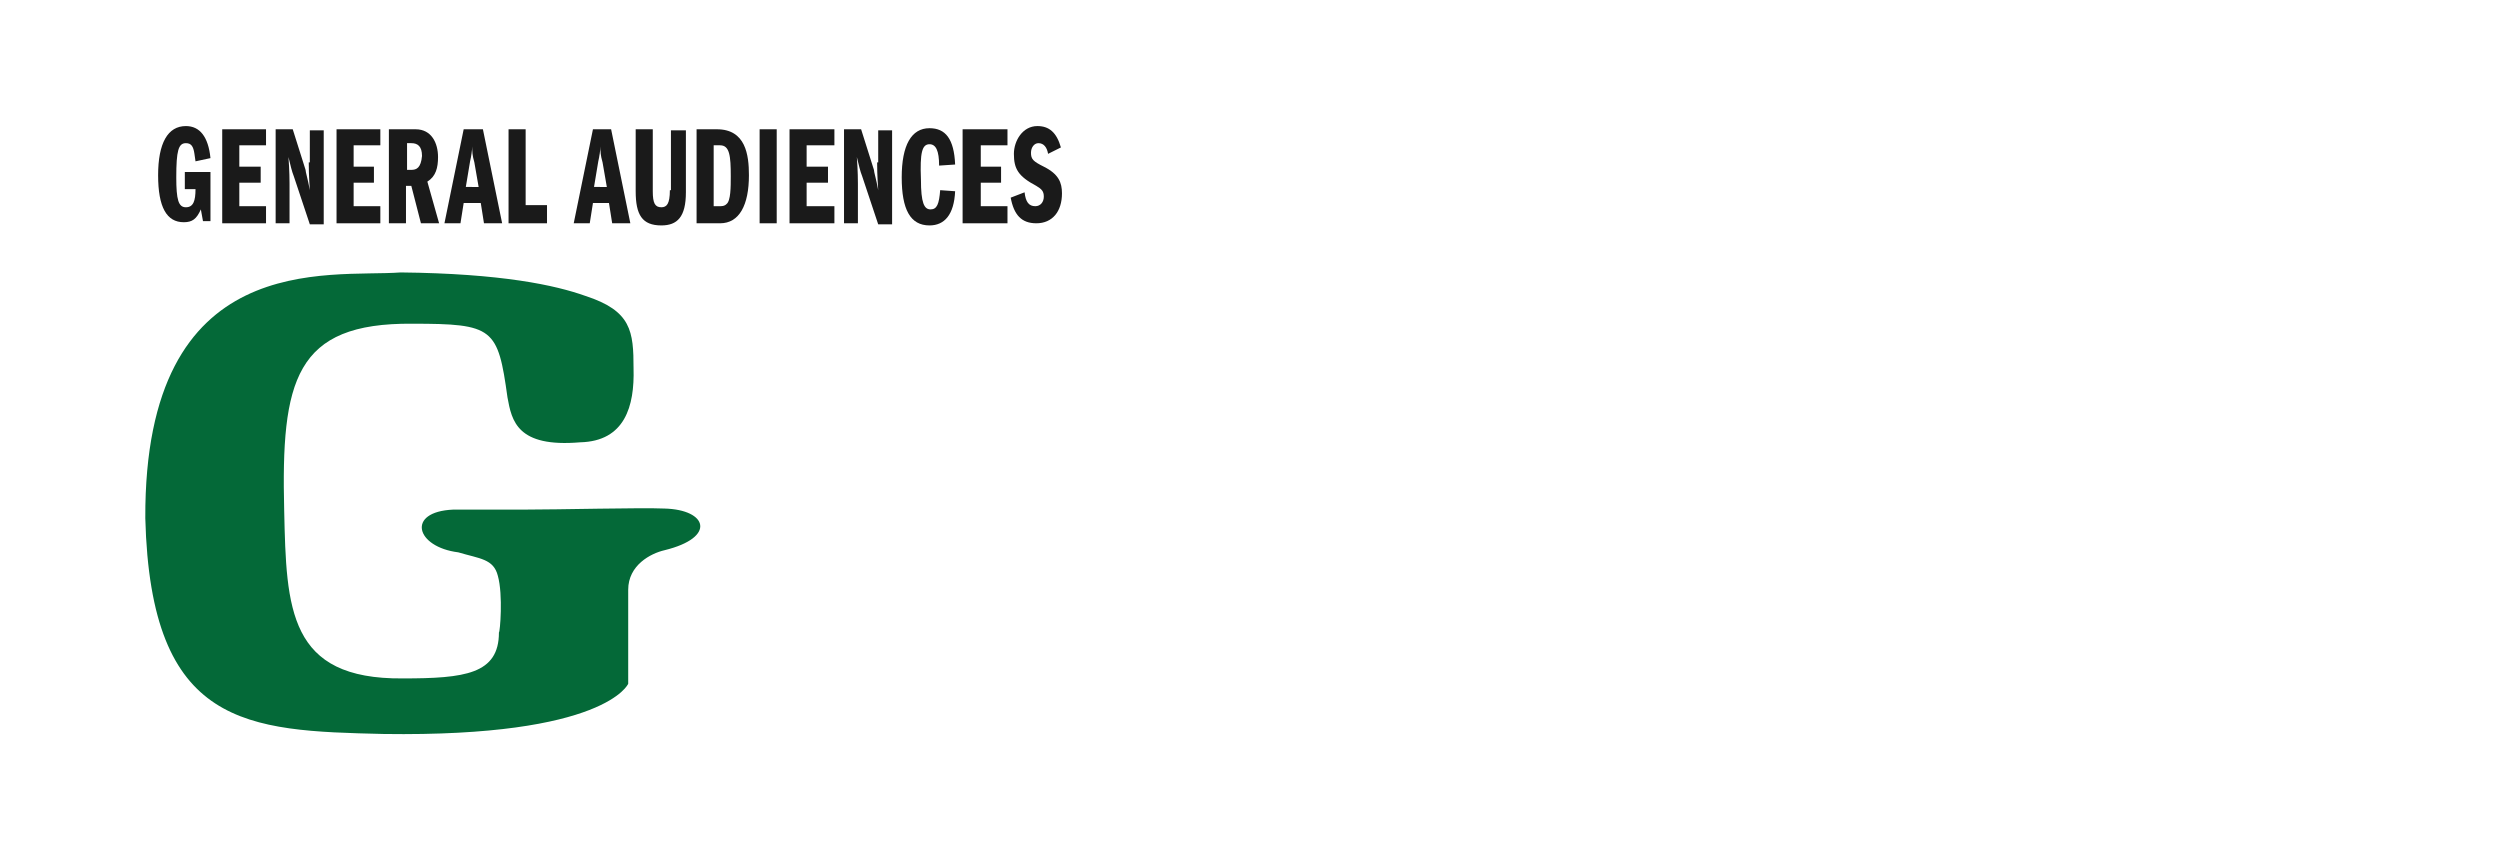 <?xml version="1.0" encoding="utf-8"?>
<!-- Generator: Adobe Illustrator 25.0.1, SVG Export Plug-In . SVG Version: 6.00 Build 0)  -->
<svg version="1.1" xmlns="http://www.w3.org/2000/svg" xmlns:xlink="http://www.w3.org/1999/xlink" x="0px" y="0px"
	 viewBox="0 0 234 81" style="enable-background:new 0 0 234 81;" xml:space="preserve">
<style type="text/css">
	.st0{display:none;}
	.st1{display:inline;fill-rule:evenodd;clip-rule:evenodd;fill:#F17E3E;}
	.st2{display:inline;fill-rule:evenodd;clip-rule:evenodd;fill:#6F81BE;}
	.st3{display:inline;fill-rule:evenodd;clip-rule:evenodd;fill:#E6254F;}
	.st4{display:inline;fill-rule:evenodd;clip-rule:evenodd;fill:#05B3DD;}
	.st5{display:inline;fill-rule:evenodd;clip-rule:evenodd;fill:#5D923F;}
	.st6{display:inline;}
	.st7{fill:#414042;}
	.st8{fill:#046938;}
	.st9{fill:#F15B2B;}
	.st10{fill:#804099;}
	.st11{fill:#D72027;}
	.st12{fill:#214497;}
	.st13{fill-rule:evenodd;clip-rule:evenodd;fill:#214497;}
	.st14{fill:#1A1A1A;}
	.st15{display:inline;opacity:0.5;fill-rule:evenodd;clip-rule:evenodd;fill:#6F81BE;}
	.st16{display:inline;opacity:0.5;fill-rule:evenodd;clip-rule:evenodd;fill:#05B3DD;}
</style>
<g id="Old_Forms" class="st0">
	<path class="st5" d="M60.9,47.9c-0.9,0-19.2,0-20.8,0c-1.5,0-2.1,1-2.1,2c0,1.7,2.1,2,3.9,2.4c0.7,0.2,3.3,0.6,3.3,4.1l0,3.2
		c0,2.4-2.3,5-8.1,5c-9.6,0-10.5-1.9-10.5-17.9c0-12.2,0.3-17.5,10.8-17.5c12.8,0,6.7,11,11.7,11c2.3,0,3.8,0,6.5,0
		c0.6,0,1.4-0.9,1.4-1.9v-8c0-0.6-0.2-1.1-0.7-1.4c-1.9-1.5-8-3.1-19.2-3.1c-20.7,0-22.7,4.7-22.7,21.9c0,15.9,0.6,20.6,21.1,20.6
		c7.7,0,17-1.8,18.1-2c1.2-0.3,3.3-0.5,3.3-2.3c0-1.8,0-4.9,0-6.3c0-3.4,1.4-5.4,3-5.9s2.7-0.8,2.7-2.5
		C62.7,48.7,62.2,47.9,60.9,47.9z"/>
	<g class="st6">
		<g>
			<path class="st7" d="M21.8,20.9h-1.1c-0.1-0.2-0.1-0.6-0.1-1c-0.4,0.7-1.2,1.1-2.4,1.1c-2.3,0-3.5-1.8-3.5-4.2
				c0-2.4,1.4-4.3,3.9-4.3c2,0,3.1,1.1,3.3,2.5h-1.5c-0.2-0.6-0.6-1.3-1.8-1.3c-1.6,0-2.2,1.4-2.2,3c0,1.6,0.6,3,2.2,3
				c1.5,0,1.8-1,1.8-2.1v-0.1h-1.9v-1.3h3.4C21.8,17.6,21.8,20.7,21.8,20.9z"/>
			<path class="st7" d="M28.9,17.2h-3.8v2.4h4.2l-0.2,1.3h-5.5v-8.3h5.5v1.3h-4v2h3.8V17.2z"/>
			<path class="st7" d="M30.6,20.9v-8.3h2c1.9,3.6,3.1,5.7,3.4,6.4h0c-0.1-1-0.1-2.3-0.1-3.7v-2.7h1.4v8.3h-1.9
				c-1.9-3.7-3.2-6-3.5-6.7h0c0.1,0.9,0.1,2.4,0.1,3.9v2.7H30.6z"/>
			<path class="st7" d="M44.6,17.2h-3.8v2.4H45l-0.2,1.3h-5.5v-8.3h5.5v1.3h-4v2h3.8V17.2z"/>
			<path class="st7" d="M47.8,17.4v3.5h-1.5v-8.3h3.4c1.7,0,2.7,0.9,2.7,2.2c0,1.1-0.6,1.7-1.3,1.9c0.7,0.2,1.1,0.8,1.1,2v0.3
				c0,0.7,0,1.3,0.1,1.8h-1.5c-0.1-0.4-0.2-1-0.2-1.9v-0.2c0-1-0.3-1.4-1.6-1.4H47.8z M47.8,16.2h1.5c1,0,1.5-0.3,1.5-1.2
				c0-0.8-0.5-1.1-1.4-1.1h-1.6V16.2z"/>
			<path class="st7" d="M55.3,18.8l-0.7,2.1h-1.5c0.1-0.4,2.6-7.9,2.7-8.3h2l2.8,8.3H59l-0.7-2.1H55.3z M57.9,17.5
				c-0.6-1.8-1-3-1.2-3.7h0c-0.2,0.9-0.6,2.2-1.1,3.7H57.9z"/>
			<path class="st7" d="M61.7,12.6h1.5v7h4L67,20.9h-5.3V12.6z"/>
			<path class="st7" d="M72.6,18.8l-0.7,2.1h-1.5c0.1-0.4,2.6-7.9,2.7-8.3h2l2.8,8.3h-1.6l-0.7-2.1H72.6z M75.2,17.5
				c-0.6-1.8-1-3-1.2-3.7h0c-0.2,0.9-0.6,2.2-1.1,3.7H75.2z"/>
			<path class="st7" d="M80.5,12.6v5.1c0,1.4,0.6,2,1.7,2c1.2,0,1.7-0.7,1.7-2v-5.1h1.6v5.1c0,2.3-1.2,3.3-3.3,3.3
				c-2.1,0-3.3-1-3.3-3.3v-5.1H80.5z"/>
			<path class="st7" d="M87.3,12.6h3c2.4,0,3.9,1.5,3.9,4c0,2.6-1.5,4.3-4,4.3h-2.9V12.6z M88.8,19.6h1.3c1.6,0,2.4-1.2,2.4-3
				c0-1.5-0.8-2.8-2.4-2.8h-1.3V19.6z"/>
			<path class="st7" d="M97.3,12.6v8.3h-1.5v-8.3H97.3z"/>
			<path class="st7" d="M104.5,17.2h-3.8v2.4h4.2l-0.2,1.3h-5.5v-8.3h5.5v1.3h-4v2h3.8V17.2z"/>
			<path class="st7" d="M106.3,20.9v-8.3h2c1.9,3.6,3.1,5.7,3.4,6.4h0c-0.1-1-0.1-2.3-0.1-3.7v-2.7h1.4v8.3h-1.9
				c-1.9-3.7-3.2-6-3.5-6.7h0c0.1,0.9,0.1,2.4,0.1,3.9v2.7H106.3z"/>
			<path class="st7" d="M121.5,18.3c-0.3,1.4-1.3,2.6-3.4,2.6c-2.6,0-3.7-1.9-3.7-4.2c0-2.3,1.2-4.3,3.7-4.3c2.1,0,3.1,1.3,3.3,2.6
				h-1.5c-0.2-0.7-0.6-1.4-1.8-1.4c-1.5,0-2.1,1.4-2.1,3c0,1.5,0.5,3,2.1,3c1.2,0,1.6-0.8,1.8-1.4H121.5z"/>
			<path class="st7" d="M128.3,17.2h-3.8v2.4h4.2l-0.2,1.3H123v-8.3h5.5v1.3h-4v2h3.8V17.2z"/>
			<path class="st7" d="M131,18.5c0.2,0.9,0.8,1.3,1.7,1.3c1,0,1.4-0.4,1.4-1.1c0-0.8-0.4-1.1-1.8-1.4c-2-0.5-2.6-1.2-2.6-2.4
				c0-1.4,1.1-2.3,2.8-2.3c2,0,2.9,1.1,3,2.3H134c-0.1-0.6-0.4-1.1-1.5-1.1c-0.8,0-1.2,0.4-1.2,1c0,0.6,0.4,0.9,1.7,1.2
				c2.2,0.6,2.8,1.5,2.8,2.6c0,1.4-1,2.5-3.1,2.5c-1.9,0-3-1-3.2-2.5H131z"/>
		</g>
	</g>
</g>
<g id="New_Forms">
	<path class="st8" d="M46.6,53.9c-0.4-1.6-1.7-1.6-3.7-2.2c-4-0.5-4.9-3.8-0.5-4h6.5c3.5,0,11.1-0.2,13.3-0.1c4,0.1,4.9,2.7,0,3.9
		c-1.3,0.3-3.4,1.4-3.4,3.7c0,1.2,0,8.8,0,8.8s-2.1,5-22.9,4.7c-12.8-0.3-21.8-0.6-22.3-20.2c-0.1-25.4,17.2-22.5,23.9-23
		c9.5,0.1,14.5,1.2,17.3,2.2c4.3,1.4,4.5,3.3,4.5,6.8c0.1,3.5-0.8,6.8-5,6.9c-5.9,0.5-6.4-2-6.8-4.2c-0.9-6.5-1.3-6.9-8.9-6.9
		c-11-0.1-12.3,5.3-12,17.5C26.8,57,27,63.6,37.7,63.5c5.8,0,9-0.4,9-4.3C46.8,59.2,47.1,55.7,46.6,53.9"/>
	<path class="st14" d="M17.3,17.7h1c0,1.1-0.2,1.7-0.9,1.7c-0.7,0-0.9-0.7-0.9-2.8c0-2.5,0.2-3.2,0.9-3.2c0.5,0,0.7,0.3,0.8,1
		l0.1,0.7l1.4-0.3c-0.2-2-1-3-2.3-3c-1.7,0-2.6,1.6-2.6,4.6c0,3,0.8,4.4,2.4,4.4c0.8,0,1.2-0.3,1.6-1.2l0.2,1.1h0.7v-4.6h-2.4V17.7z
		"/>
	<polygon class="st14" points="20.8,20.9 24.9,20.9 24.9,19.3 22.4,19.3 22.4,17.1 24.4,17.1 24.4,15.6 22.4,15.6 22.4,13.6 
		24.9,13.6 24.9,12.1 20.8,12.1 	"/>
	<path class="st14" d="M28.9,15.2c0,0.4,0,1.1,0.1,2.6c-0.2-1.1-0.4-1.7-0.4-1.9l-1.2-3.8h-1.6v8.8h1.3v-3.7c0-0.2,0-1.2-0.1-2.5
		c0.2,0.8,0.3,1.3,0.5,1.8l1.5,4.5h1.3v-8.8h-1.3V15.2z"/>
	<polygon class="st14" points="31.5,20.9 35.6,20.9 35.6,19.3 33.1,19.3 33.1,17.1 35,17.1 35,15.6 33.1,15.6 33.1,13.6 35.6,13.6 
		35.6,12.1 31.5,12.1 	"/>
	<path class="st14" d="M41,14.7c0-1.3-0.6-2.6-2.1-2.6h-2.5v8.8h1.6v-3.5h0.5l0.9,3.5h1.7L40,17C40.8,16.5,41,15.7,41,14.7z
		 M38.5,15.9h-0.4v-2.5h0.4c0.6,0,1,0.3,1,1.2C39.4,15.7,39,15.9,38.5,15.9z"/>
	<path class="st14" d="M43.4,12.1l-1.8,8.8h1.5l0.3-1.9H45l0.3,1.9h1.7l-1.8-8.8H43.4z M43.6,17.5l0.4-2.4c0.1-0.4,0.2-1.1,0.2-1.4
		c0,0.5,0,0.8,0.2,1.5l0.4,2.3H43.6z"/>
	<polygon class="st14" points="49.2,12.1 47.6,12.1 47.6,20.9 51.2,20.9 51.2,19.2 49.2,19.2 	"/>
	<path class="st14" d="M55.5,12.1l-1.8,8.8h1.5l0.3-1.9H57l0.3,1.9H59l-1.8-8.8H55.5z M55.6,17.5l0.4-2.4c0.1-0.4,0.2-1.1,0.2-1.4
		c0,0.5,0,0.8,0.2,1.5l0.4,2.3H55.6z"/>
	<path class="st14" d="M62.7,17.8c0,1.3-0.3,1.6-0.8,1.6c-0.6,0-0.8-0.4-0.8-1.5v-5.8h-1.6v5.8c0,2.2,0.6,3.2,2.4,3.2
		c1.5,0,2.3-0.8,2.3-3.1v-5.8h-1.4V17.8z"/>
	<path class="st14" d="M67.1,12.1h-1.9v8.8h2.2c1.8,0,2.7-1.7,2.7-4.5C70.1,14.5,69.8,12.1,67.1,12.1z M68,19.1
		c-0.2,0.2-0.4,0.2-0.7,0.2h-0.5v-5.7h0.6c0.9,0,1,1,1,2.9C68.4,17.5,68.4,18.8,68,19.1z"/>
	<rect x="71.1" y="12.1" class="st14" width="1.6" height="8.8"/>
	<polygon class="st14" points="73.9,20.9 78.1,20.9 78.1,19.3 75.5,19.3 75.5,17.1 77.5,17.1 77.5,15.6 75.5,15.6 75.5,13.6 
		78.1,13.6 78.1,12.1 73.9,12.1 	"/>
	<path class="st14" d="M82.1,15.2c0,0.4,0,1.1,0.1,2.6c-0.2-1.1-0.4-1.7-0.4-1.9l-1.2-3.8h-1.6v8.8h1.3v-3.7c0-0.2,0-1.2-0.1-2.5
		c0.2,0.8,0.3,1.3,0.5,1.8l1.5,4.5h1.3v-8.8h-1.3V15.2z"/>
	<path class="st14" d="M87,13.5c0.6,0,0.9,0.6,0.9,2l1.5-0.1c-0.1-2.4-0.9-3.4-2.4-3.4c-1.7,0-2.6,1.6-2.6,4.6c0,3,0.8,4.5,2.6,4.5
		c1.4,0,2.3-1,2.4-3.2l-1.4-0.1c-0.1,1.3-0.3,1.8-0.9,1.8c-0.6,0-0.9-0.6-0.9-2.8C86.1,14.3,86.3,13.5,87,13.5z"/>
	<polygon class="st14" points="90.1,20.9 94.3,20.9 94.3,19.3 91.8,19.3 91.8,17.1 93.7,17.1 93.7,15.6 91.8,15.6 91.8,13.6 
		94.3,13.6 94.3,12.1 90.1,12.1 	"/>
	<path class="st14" d="M97.7,15.6c-1-0.5-1.2-0.7-1.2-1.3c0-0.5,0.3-0.9,0.7-0.9c0.5,0,0.8,0.4,0.9,1l1.2-0.6c-0.4-1.4-1.1-2-2.2-2
		c-1.4,0-2.2,1.4-2.2,2.6c0,1.4,0.4,2.1,2.1,3c0.5,0.3,0.7,0.5,0.7,1c0,0.5-0.3,0.9-0.8,0.9c-0.6,0-0.9-0.4-1-1.3l-1.3,0.5
		c0.3,1.6,1,2.4,2.4,2.4c1.5,0,2.4-1.1,2.4-2.8C99.4,17.1,99.1,16.3,97.7,15.6z"/>
</g>
<g id="Comparison" class="st0">
</g>
</svg>
